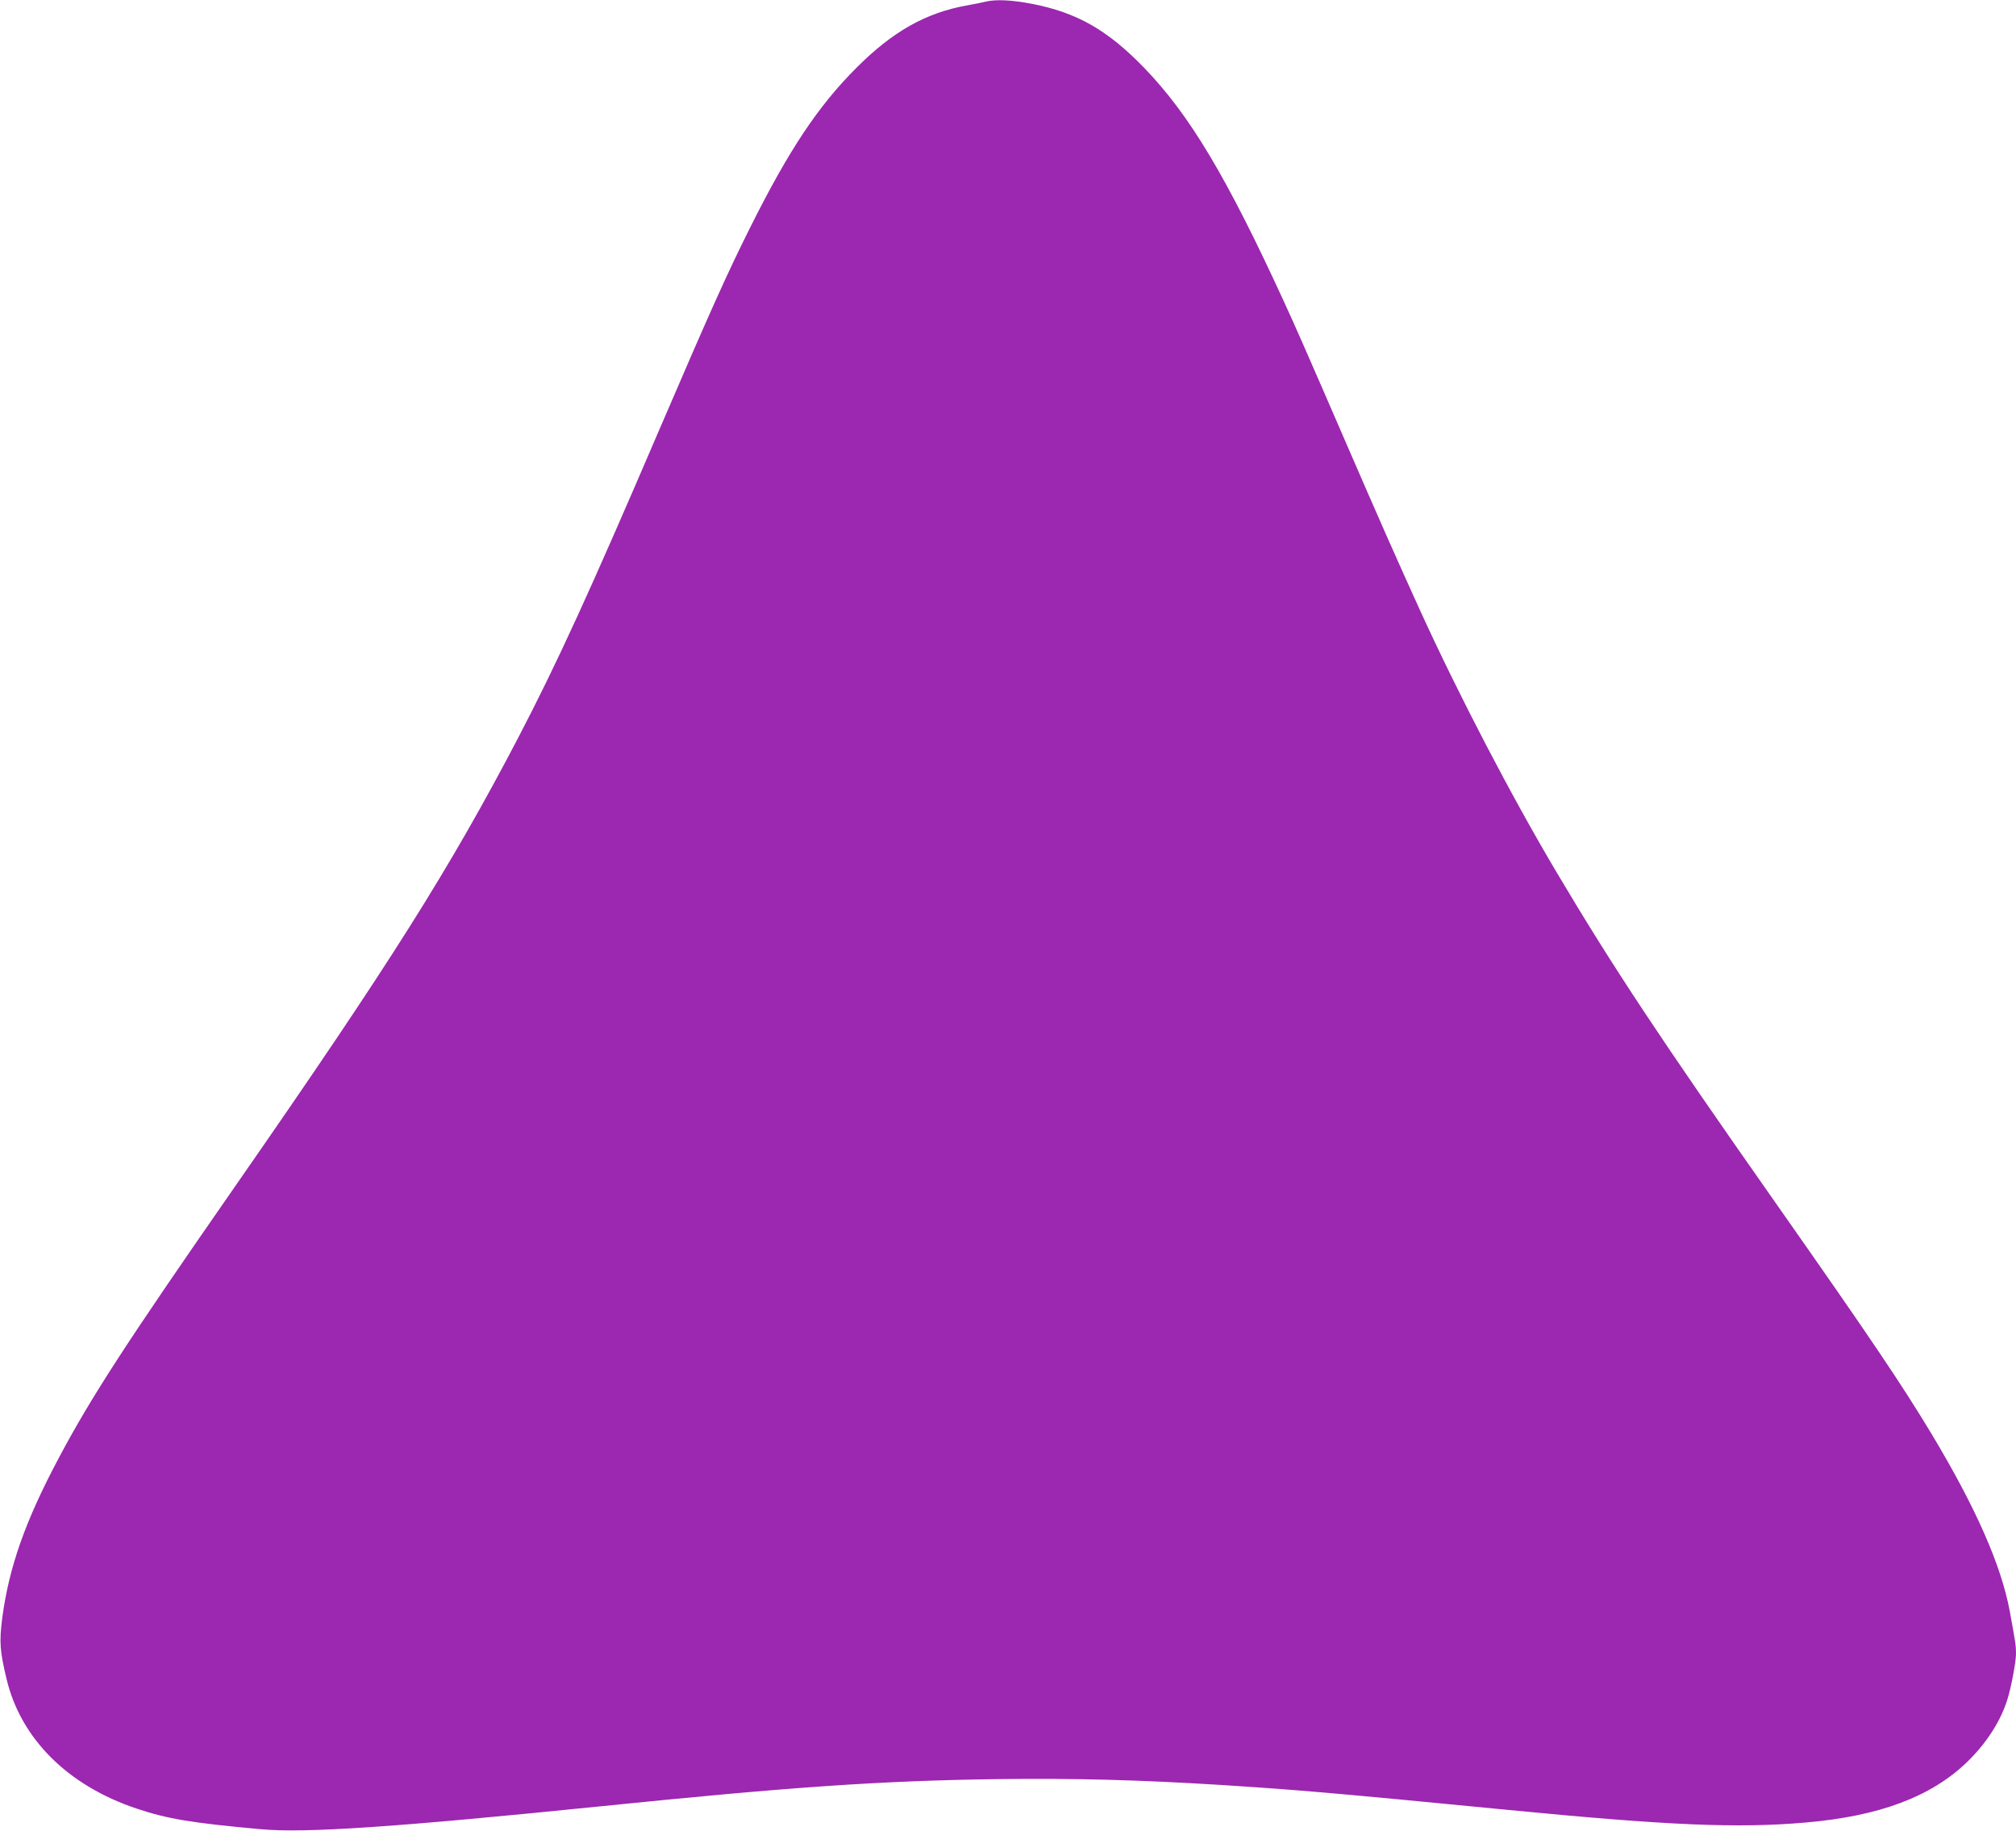 <?xml version="1.0" standalone="no"?>
<!DOCTYPE svg PUBLIC "-//W3C//DTD SVG 20010904//EN"
 "http://www.w3.org/TR/2001/REC-SVG-20010904/DTD/svg10.dtd">
<svg version="1.0" xmlns="http://www.w3.org/2000/svg"
 width="1280pt" height="1162pt" viewBox="0 0 1280 1162"
 preserveAspectRatio="xMidYMid meet">
<g transform="translate(0,1162) scale(0.1,-0.1)"
fill="#9c27b0" stroke="none">
<path d="M6260 11610 c-19 -5 -75 -16 -124 -25 -259 -47 -468 -165 -697 -394
-246 -246 -428 -520 -674 -1011 -150 -300 -251 -525 -580 -1290 -435 -1014
-650 -1484 -897 -1957 -436 -833 -812 -1429 -1788 -2833 -692 -995 -920 -1345
-1127 -1735 -213 -400 -316 -693 -359 -1017 -19 -151 -15 -208 28 -387 91
-379 389 -675 825 -821 197 -66 349 -91 788 -131 283 -26 855 13 2155 145
1208 123 1782 163 2530 173 482 6 896 -5 1410 -37 485 -31 700 -49 1830 -159
1008 -98 1451 -117 1880 -80 471 40 799 163 1028 383 121 117 211 255 255 391
25 76 57 244 57 299 0 50 -3 69 -40 271 -55 292 -215 655 -496 1123 -192 318
-384 603 -994 1472 -724 1031 -1026 1486 -1382 2085 -292 491 -626 1132 -876
1680 -140 308 -255 567 -462 1045 -278 641 -321 738 -400 910 -361 786 -597
1181 -885 1479 -232 240 -428 352 -715 407 -125 24 -225 29 -290 14z"/>
</g>
</svg>
